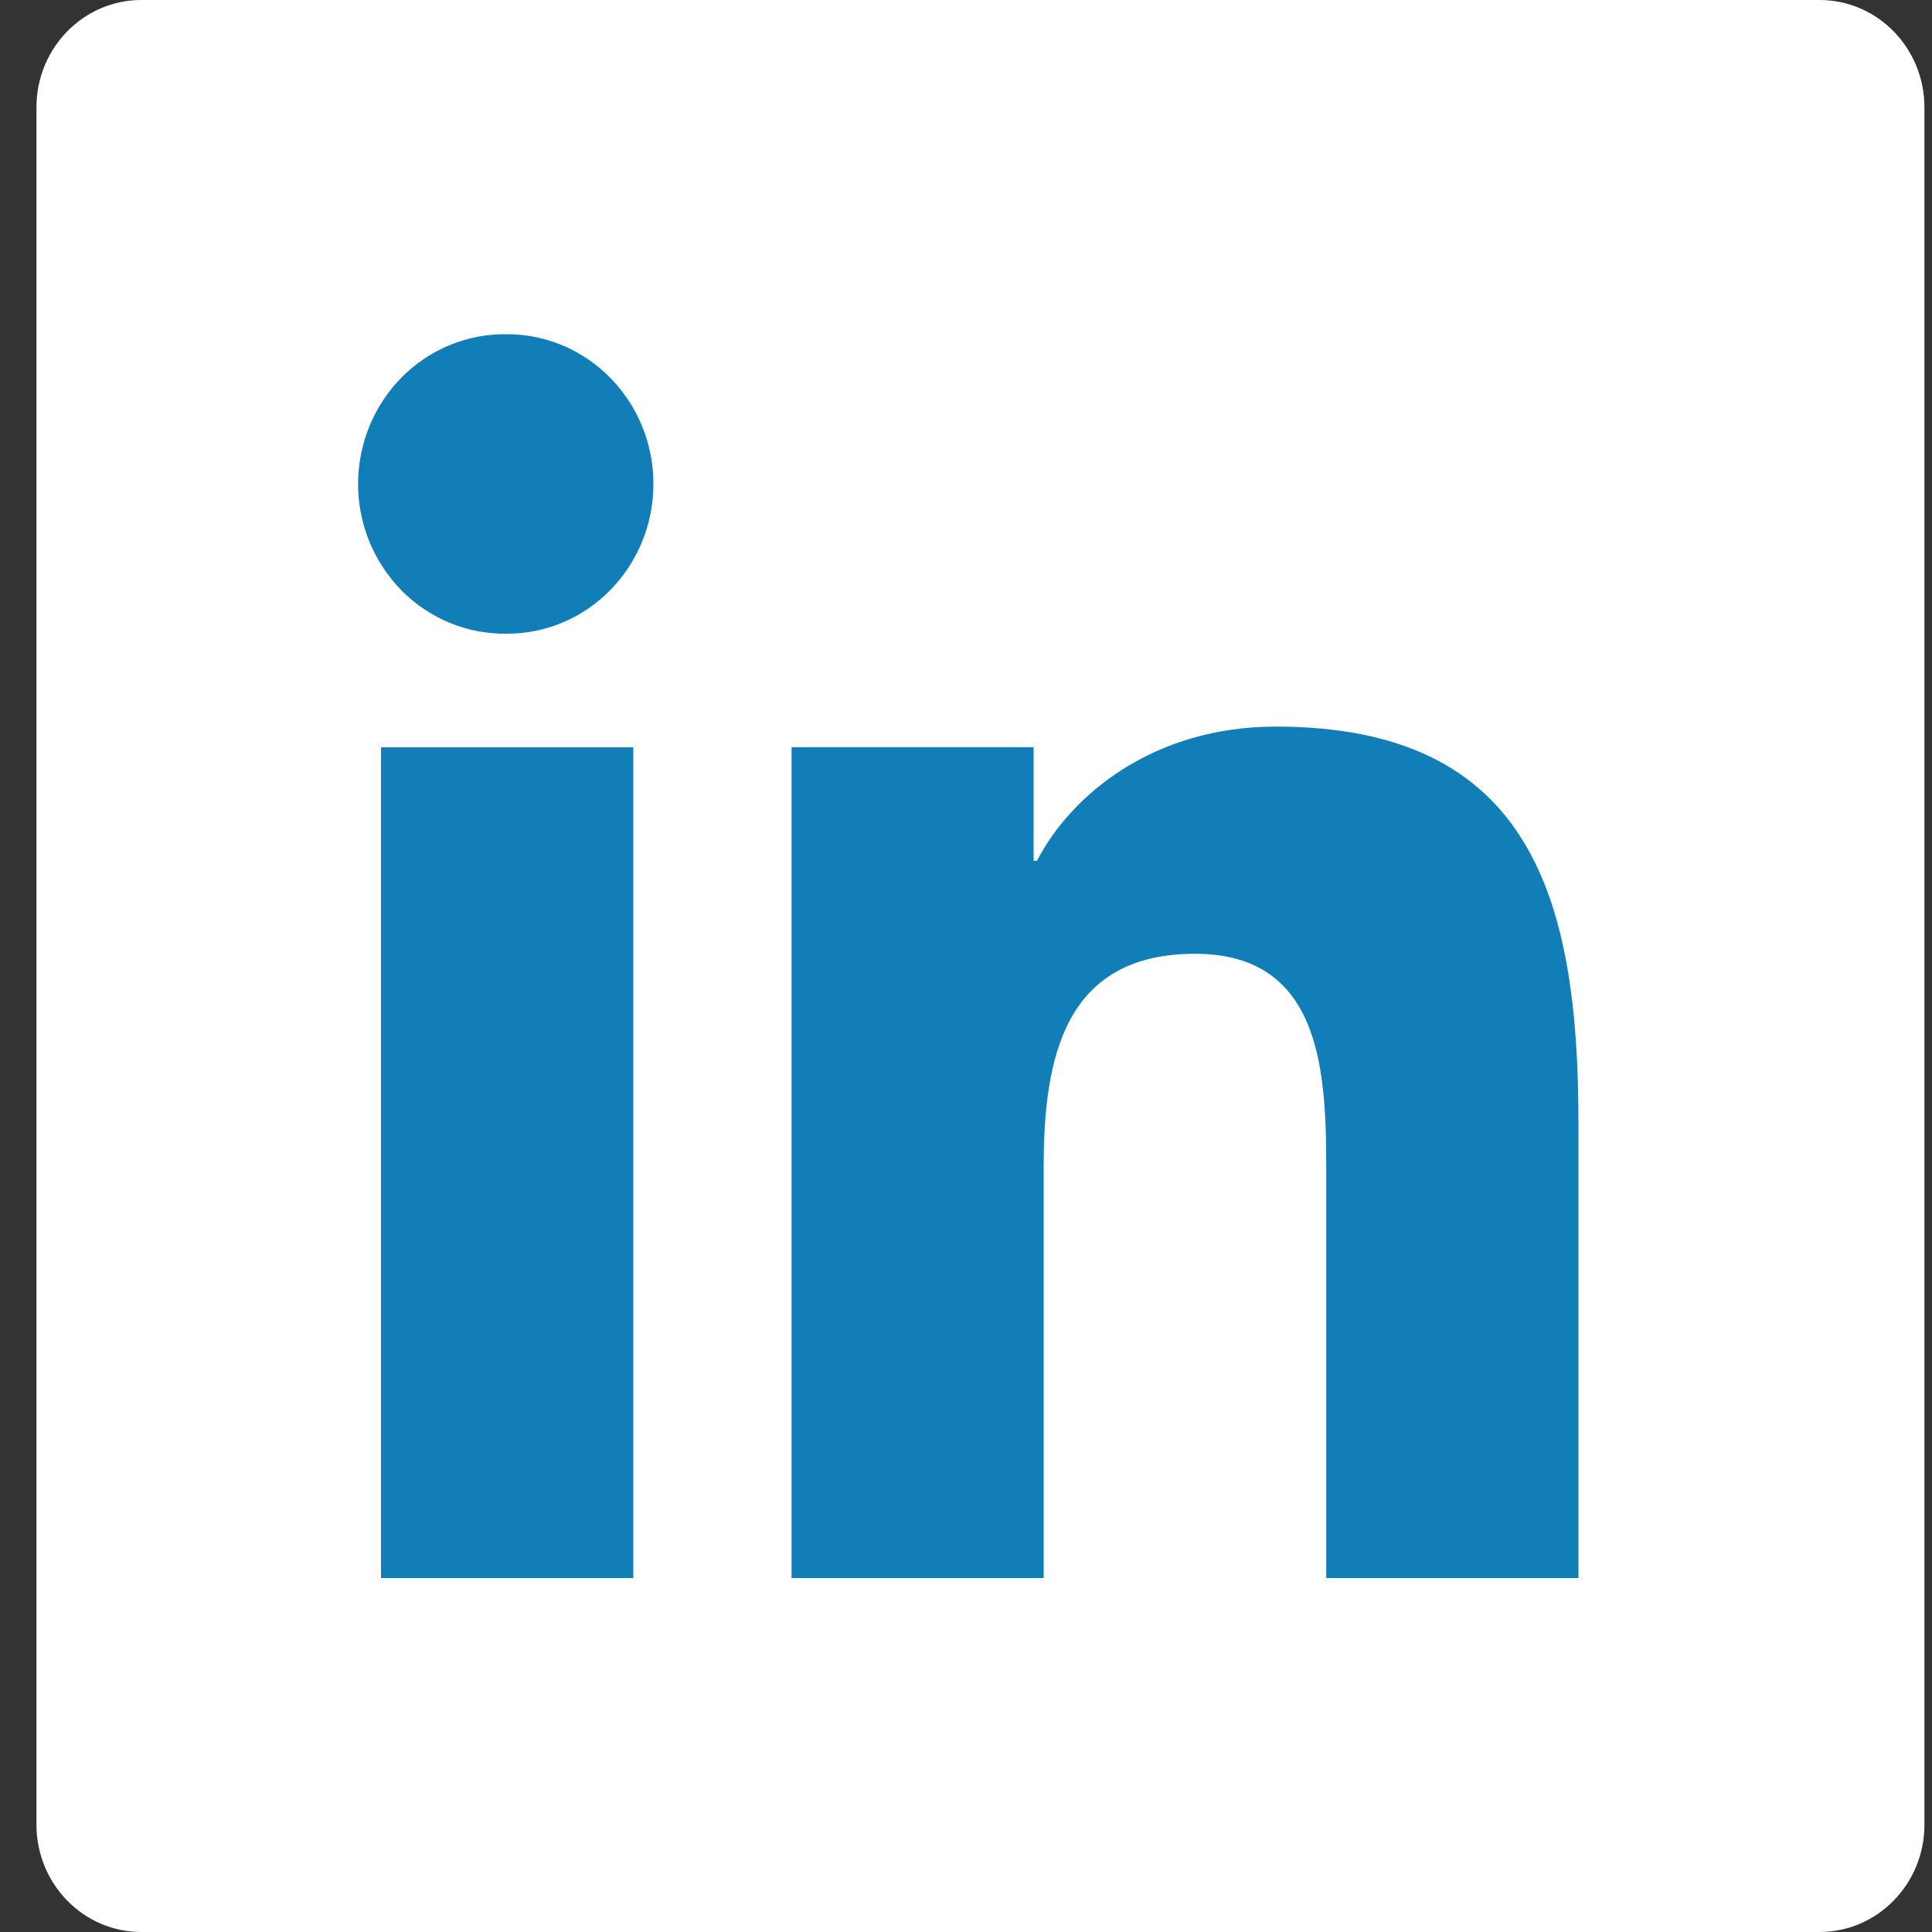 <svg width="24" height="24" viewBox="0 0 24 24" fill="none" xmlns="http://www.w3.org/2000/svg">
<rect x="0" y="0" width="24" height="24" fill="#333333" stroke="none"/>
<g clip-path="url(#clip0_2_139)">
<path d="M22.603 0H1.756C1.036 0 0.453 0.597 0.453 1.333V22.667C0.453 23.403 1.036 24 1.756 24H22.603C23.322 24 23.906 23.403 23.906 22.667V1.333C23.906 0.597 23.322 0 22.603 0Z" fill="white"/>
<path fill-rule="evenodd" clip-rule="evenodd" d="M4.733 9.283H7.867V19.603H4.733V9.283ZM6.3 4.152C7.303 4.152 8.117 4.986 8.117 6.011C8.117 7.038 7.303 7.872 6.3 7.872C6.059 7.876 5.819 7.832 5.594 7.74C5.37 7.649 5.165 7.513 4.993 7.34C4.821 7.166 4.684 6.96 4.59 6.732C4.497 6.504 4.448 6.259 4.448 6.012C4.448 5.765 4.497 5.52 4.59 5.292C4.684 5.064 4.821 4.858 4.993 4.684C5.165 4.511 5.37 4.375 5.594 4.284C5.819 4.192 6.059 4.148 6.3 4.152ZM9.833 9.282H12.84V10.693H12.882C13.3 9.881 14.322 9.026 15.847 9.026C19.021 9.026 19.608 11.164 19.608 13.943V19.603H16.475V14.584C16.475 13.388 16.453 11.848 14.846 11.848C13.215 11.848 12.965 13.152 12.965 14.498V19.603H9.833V9.283L9.833 9.282Z" fill="#117EB8"/>
</g>
<defs>
<clipPath id="clip0_2_139">
<rect width="23.453" height="24" fill="white" transform="translate(0.453)"/>
</clipPath>
</defs>
</svg>
